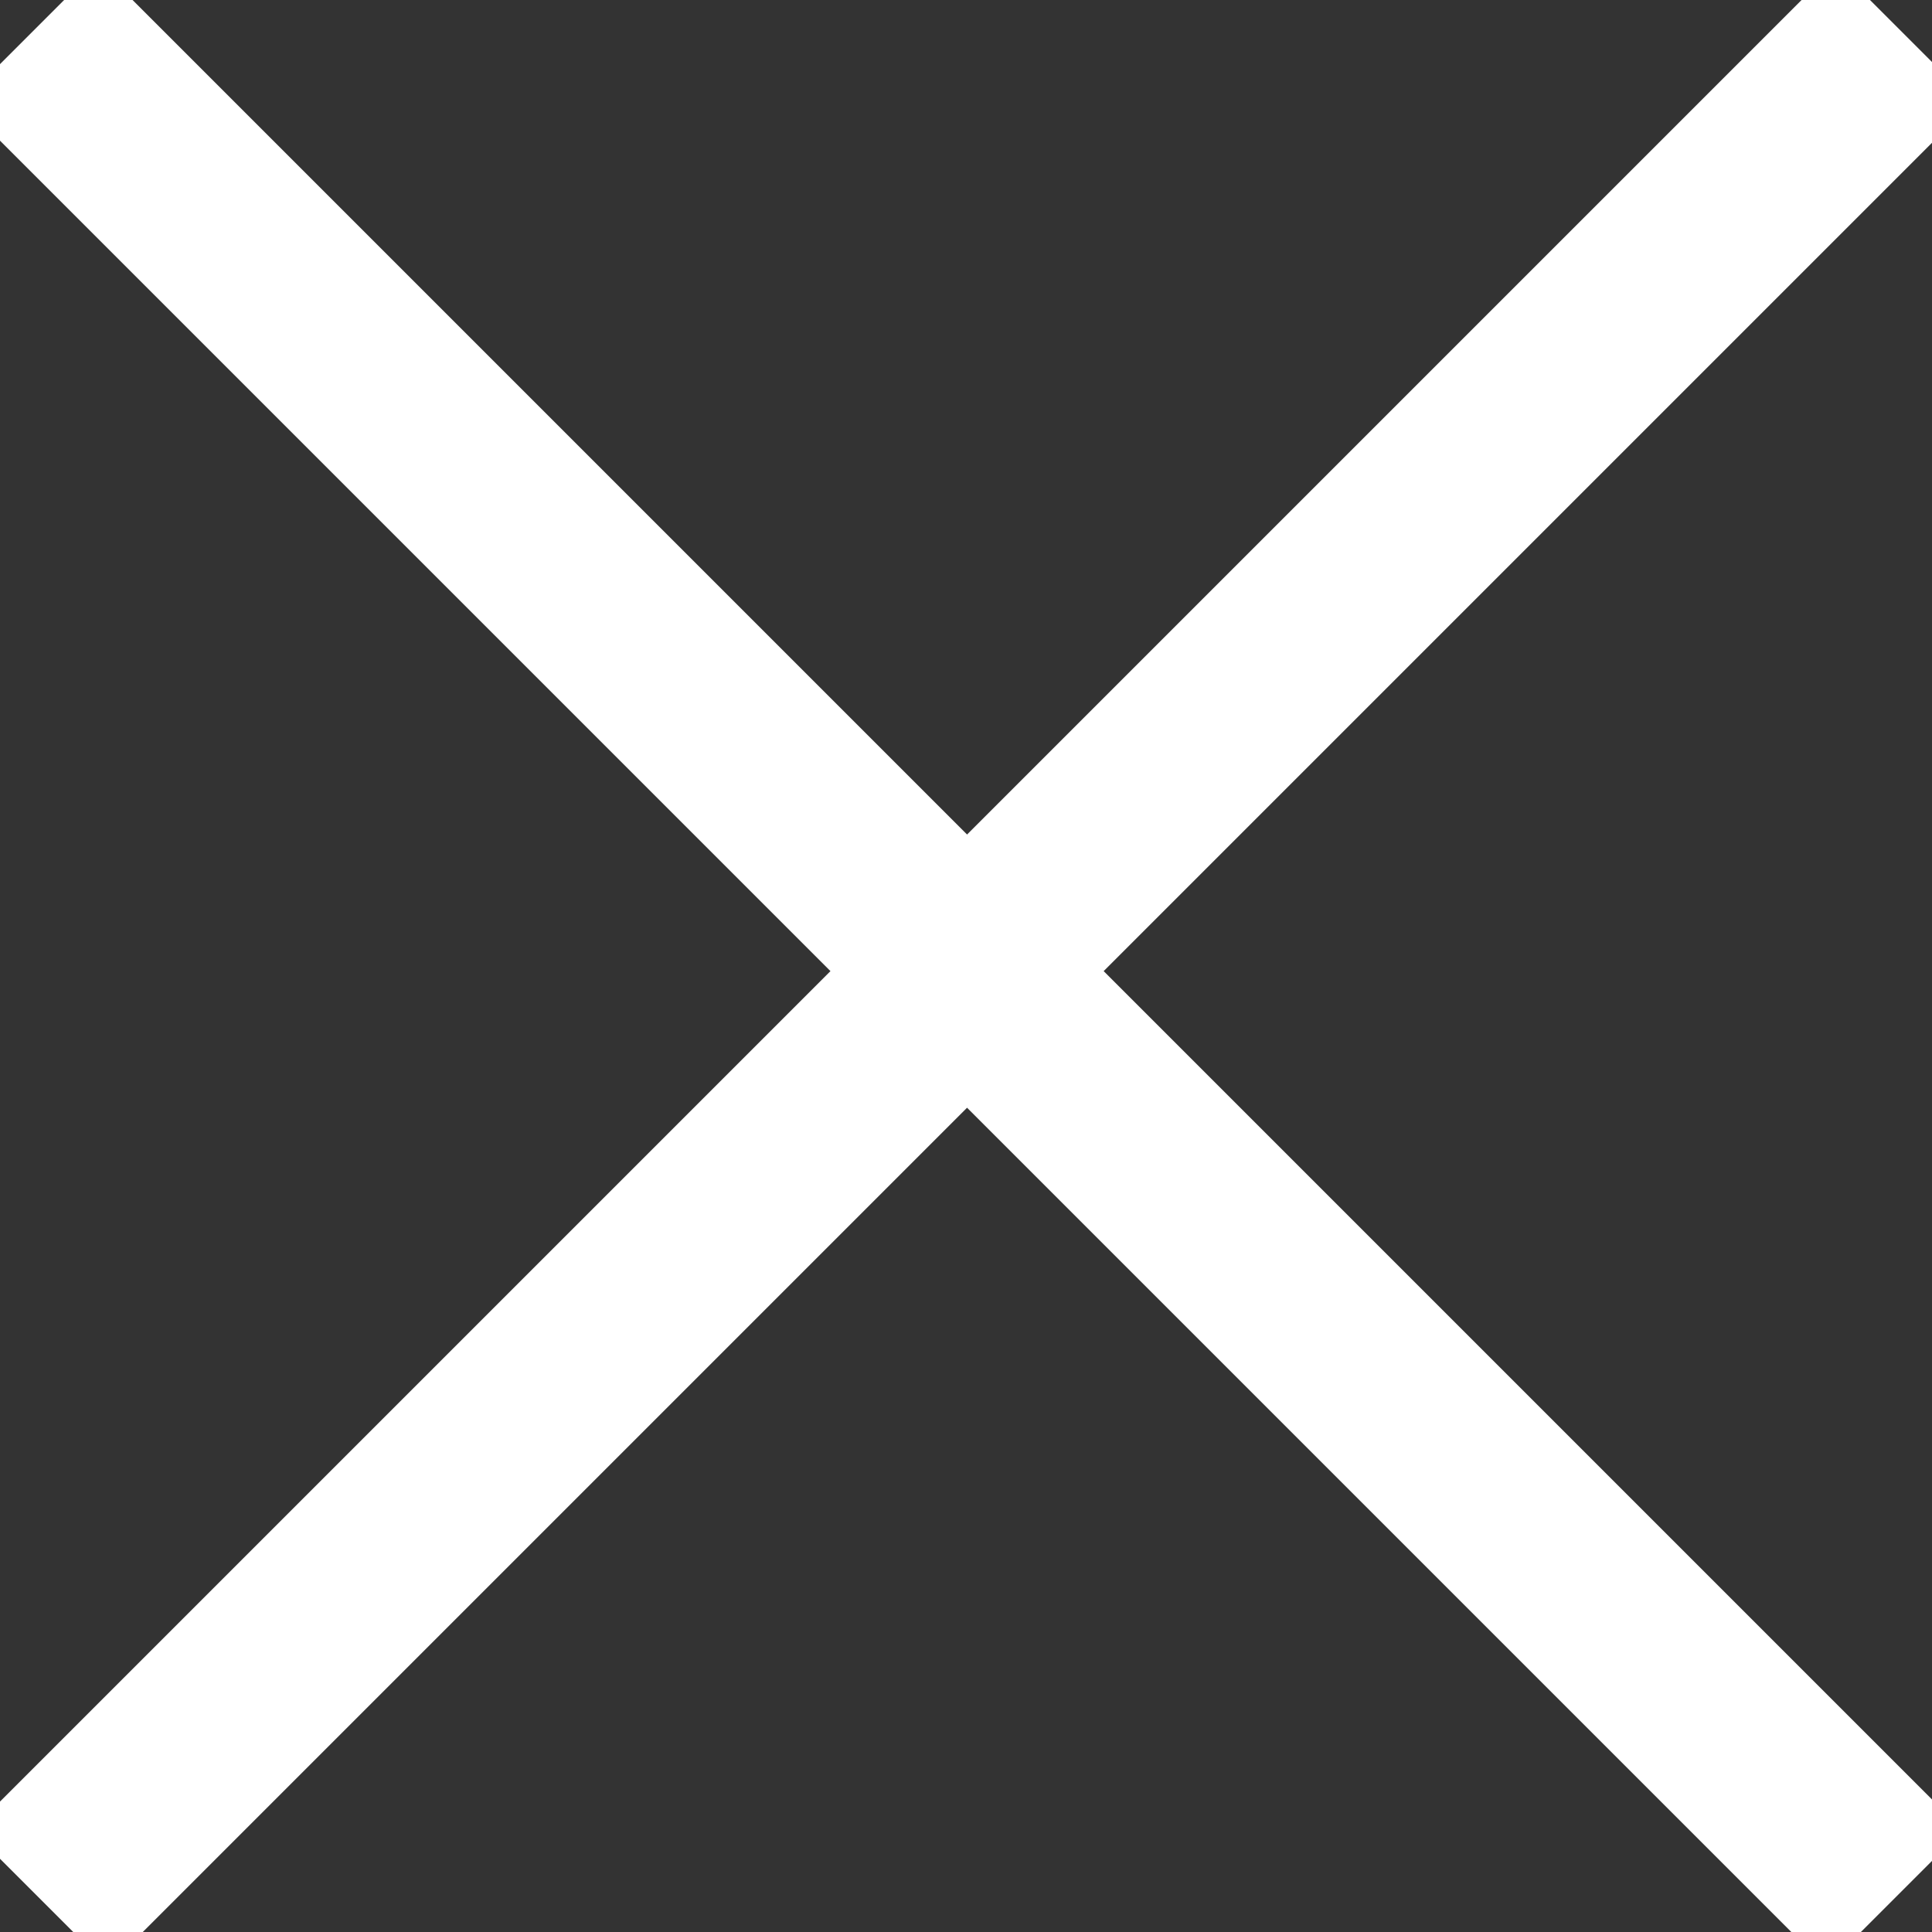 <?xml version="1.0" encoding="utf-8"?>
<!-- Generator: Adobe Illustrator 25.4.1, SVG Export Plug-In . SVG Version: 6.00 Build 0)  -->
<svg version="1.1" id="Ebene_1" xmlns="http://www.w3.org/2000/svg" xmlns:xlink="http://www.w3.org/1999/xlink" x="0px" y="0px"
	 viewBox="0 0 20 20" style="enable-background:new 0 0 20 20;" xml:space="preserve">
<rect x="0" y="0" width="20" height="20" fill="#333333" stroke="none"/>
<style type="text/css">
	.st0{fill:#FFFFFF;stroke:#FFFFFF;stroke-width:2;}
</style>
<g id="Gruppe_5774" transform="translate(-785.489 -945.047)">
	<path id="Pfad_13316" class="st0" d="M805.2,945.4l-19.3,19.3"/>
	<path id="Pfad_13317" class="st0" d="M785.8,945.4l19.3,19.3"/>
</g>
</svg>